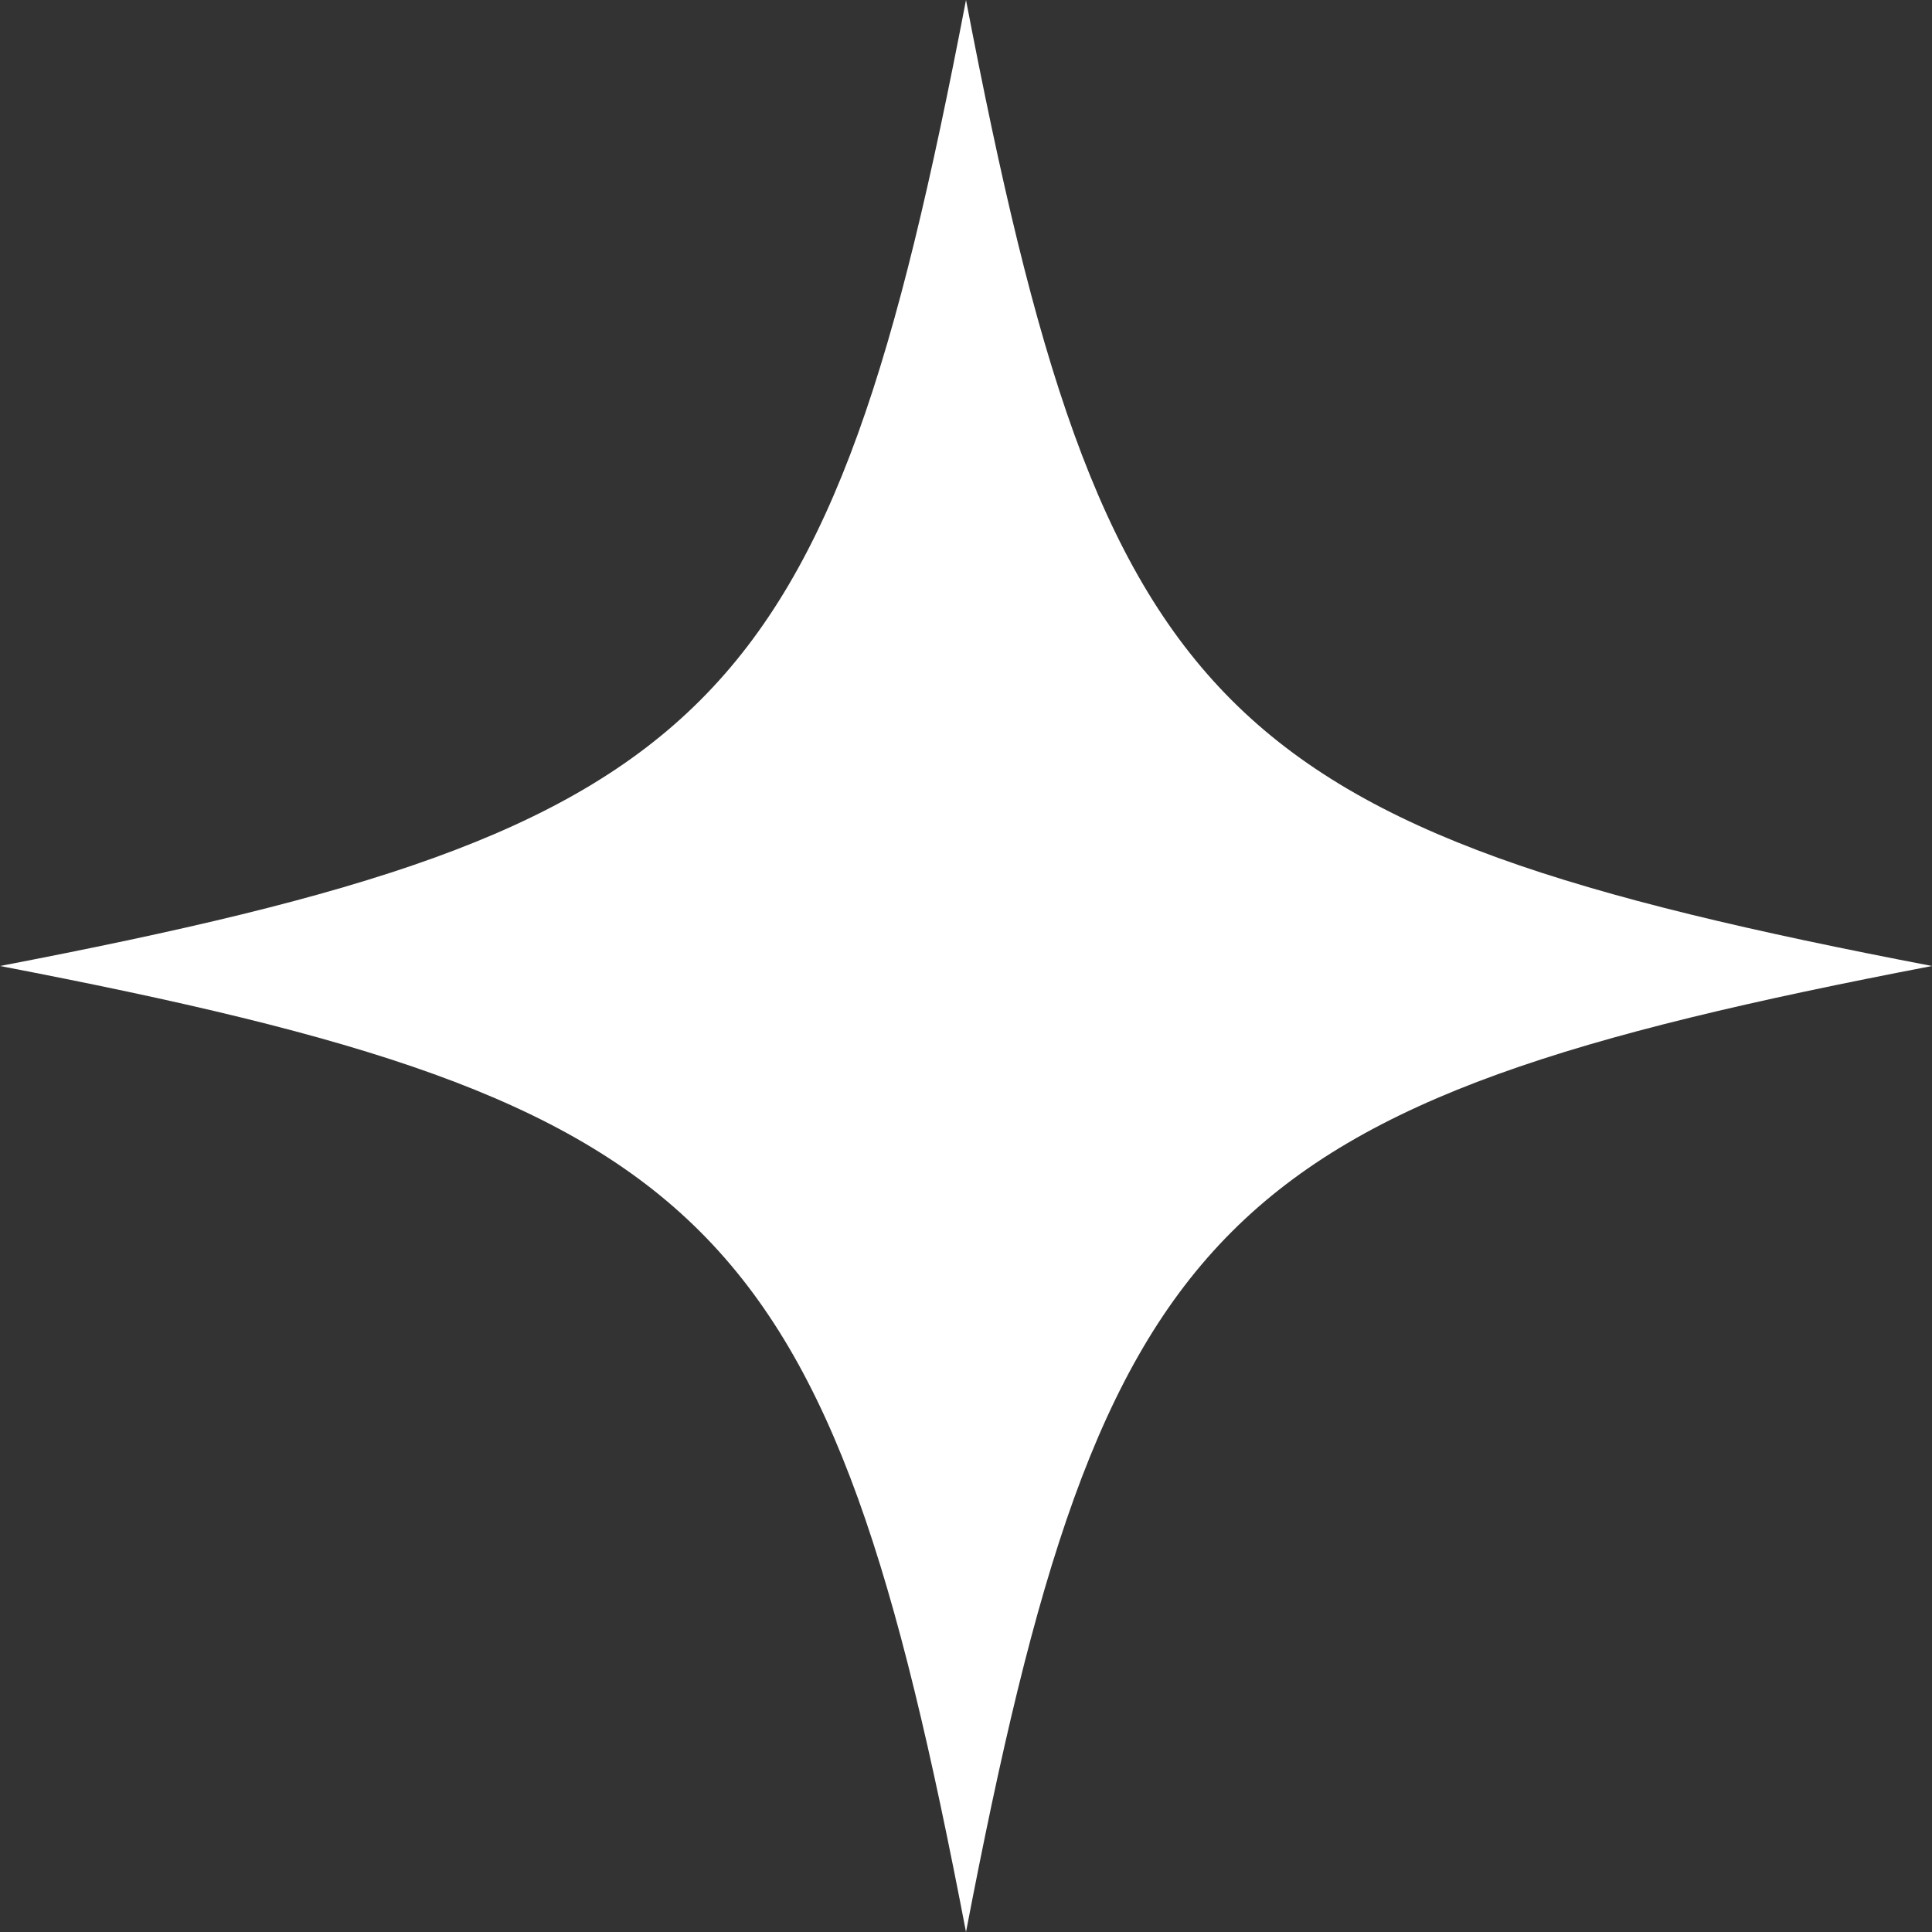 <?xml version="1.0" encoding="UTF-8"?>
<svg id="Layer_2" data-name="Layer 2" xmlns="http://www.w3.org/2000/svg" viewBox="0 0 1065.3 1065.3">
  <rect x="0" y="0" width="1065.3" height="1065.3" fill="#333333" stroke="none"/>
  <defs>
    <style>
      .cls-1 {
        fill: #fff;
        stroke-width: 0px;
      }
    </style>
  </defs>
  <g id="Layer_1-2" data-name="Layer 1">
    <path class="cls-1" d="m1065.3,532.65c-395.3,75.86-456.79,137.35-532.65,532.65C456.79,670,395.3,608.51,0,532.65,395.3,456.79,456.79,395.3,532.65,0c75.86,395.3,137.35,456.79,532.65,532.65Z"/>
  </g>
</svg>